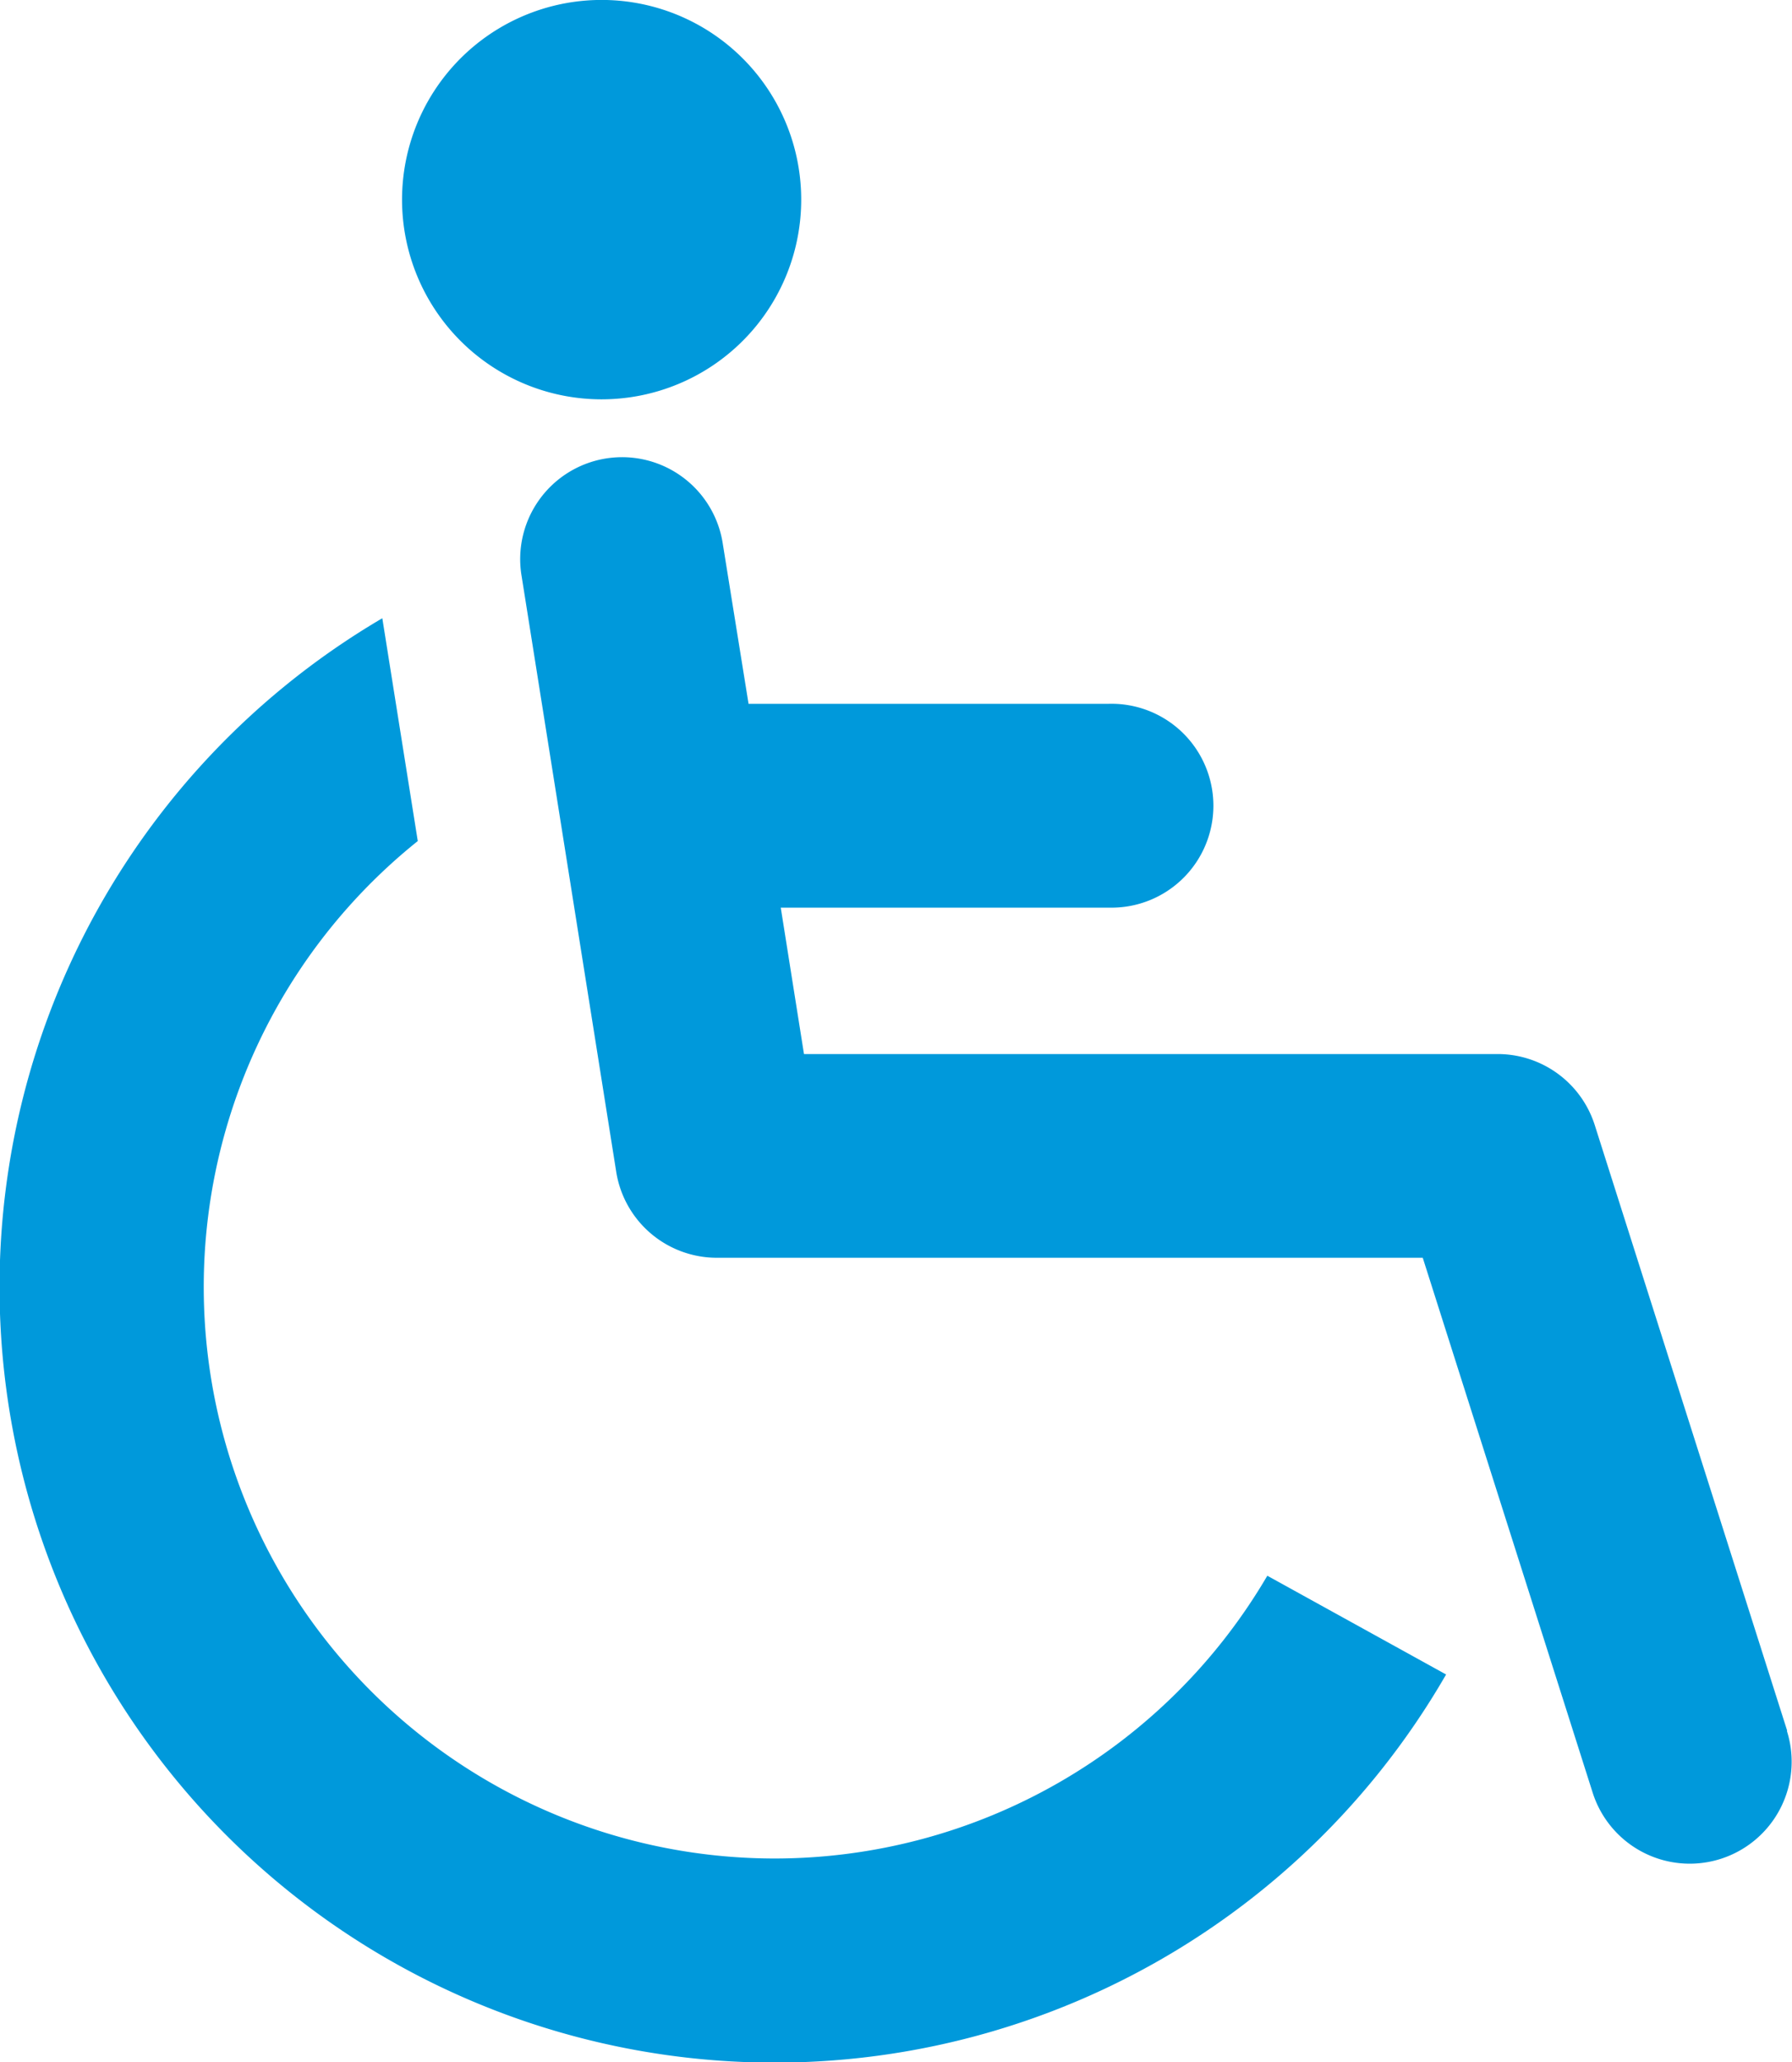 <svg xmlns="http://www.w3.org/2000/svg" width="30.322" height="34.876" viewBox="0 0 30.322 34.876">
  <g id="グループ_720" data-name="グループ 720" transform="translate(-499.495 -187.692)">
    <path id="パス_921" data-name="パス 921" d="M511.429,194.445a3.377,3.377,0,1,0-3.376-3.376A3.376,3.376,0,0,0,511.429,194.445Z" transform="translate(-1.755)" fill="#0099db"/>
    <path id="パス_922" data-name="パス 922" d="M532.009,218.963l-3.257-10.245a1.724,1.724,0,0,0-1.643-1.2H515.372l-.393-2.476h5.555a1.724,1.724,0,1,0,0-3.447h-6.1L514,198.9a1.724,1.724,0,1,0-3.405.541l1.6,10.069a1.724,1.724,0,0,0,1.7,1.453h11.947l2.875,9.045a1.724,1.724,0,0,0,3.286-1.045Z" transform="translate(-2.273 -2.001)" fill="#0099db"/>
    <path id="パス_923" data-name="パス 923" d="M512.614,221.819a9.664,9.664,0,0,1-6.05-17.206l-.6-3.768a13.115,13.115,0,1,0,18,17.862l-3.025-1.67A9.666,9.666,0,0,1,512.614,221.819Z" transform="translate(0 -2.698)" fill="#0099db"/>
  </g>
</svg>
